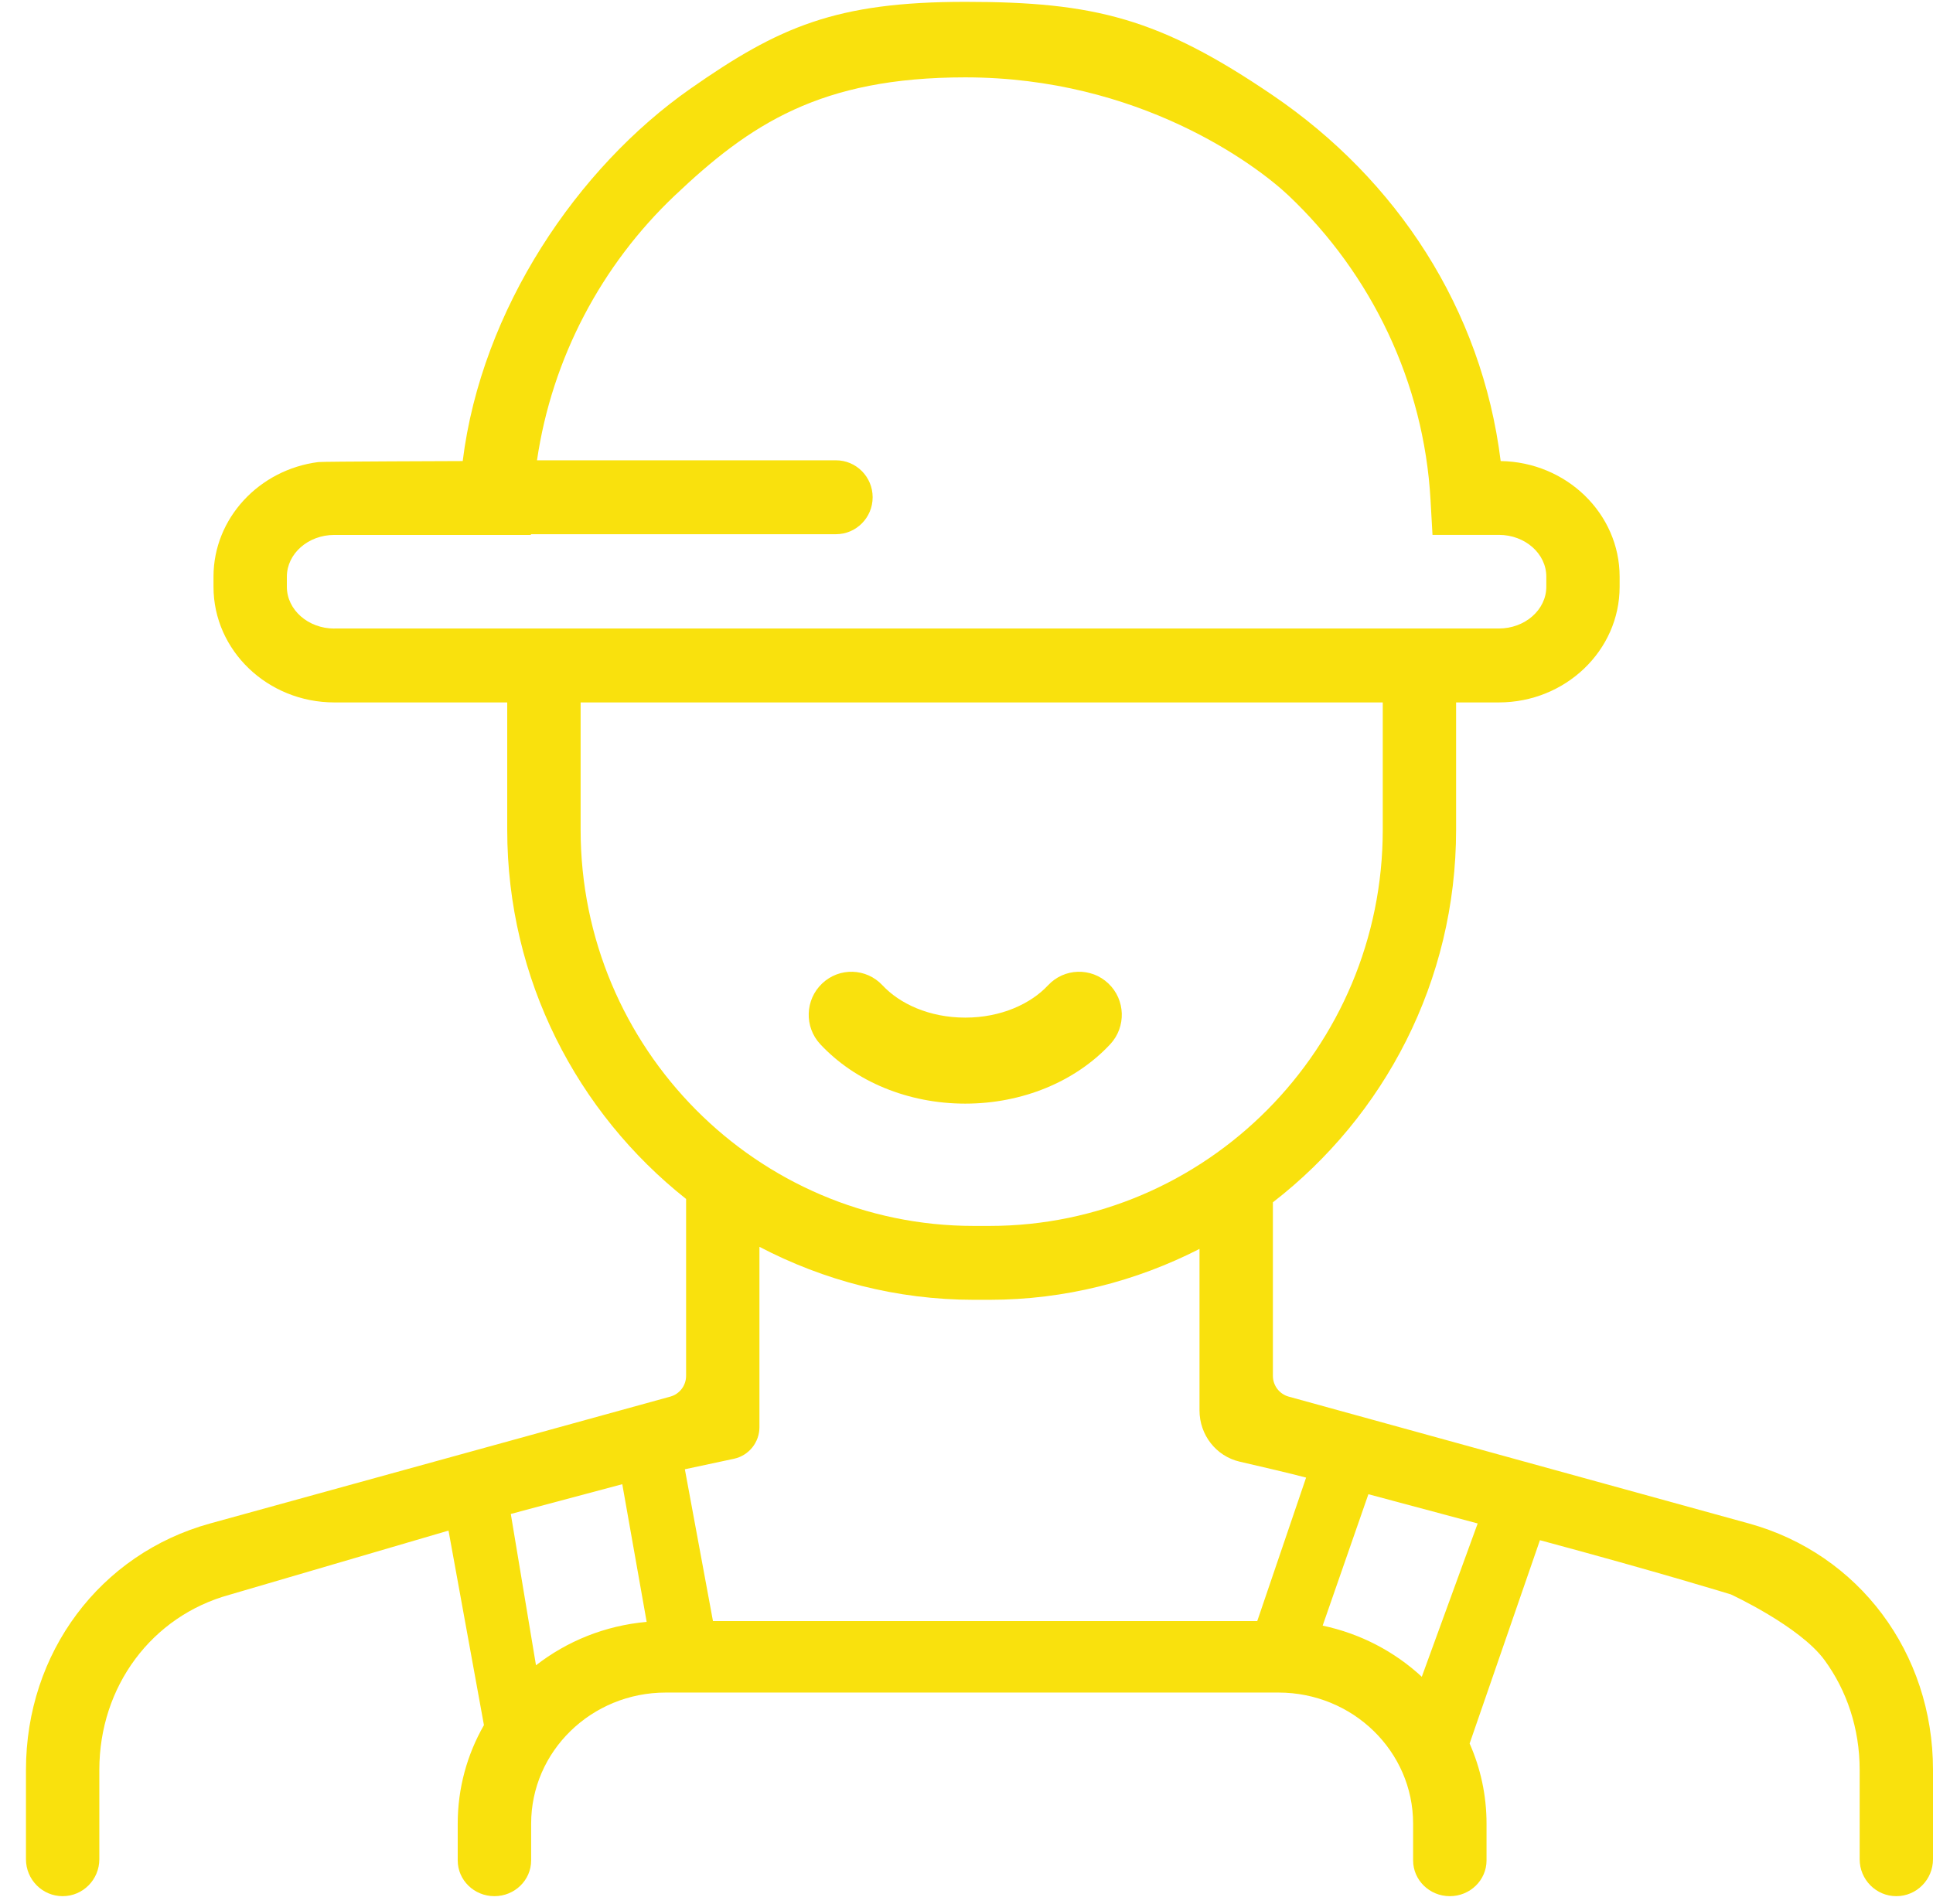 <svg width="67" height="66" viewBox="0 0 67 66" fill="none" xmlns="http://www.w3.org/2000/svg">
<path d="M28.498 34.094C29.093 33.53 30.03 33.559 30.589 34.16C31.18 34.794 32.207 35.279 33.457 35.279C34.707 35.279 35.734 34.794 36.325 34.16C36.884 33.559 37.821 33.53 38.416 34.094C39.012 34.657 39.041 35.601 38.482 36.201C37.273 37.498 35.434 38.261 33.457 38.261C31.48 38.261 29.641 37.498 28.432 36.201C27.872 35.601 27.902 34.657 28.498 34.094Z" fill="#F9E10D"/>
<path fill-rule="evenodd" clip-rule="evenodd" d="M60.617 52.816L44.666 48.418C44.344 48.329 44.12 48.034 44.12 47.697V41.682C47.973 38.7 50.47 34.026 50.47 28.766V24.352H51.95C54.258 24.352 56.138 22.555 56.138 20.343V19.994C56.138 17.804 54.294 16.019 52.015 15.984C51.362 10.713 48.415 6.229 44.12 3.307C40.19 0.632 37.938 0.064 33.457 0.064C28.976 0.064 26.997 0.929 23.929 3.076C20.027 5.807 16.69 10.713 16.038 15.984C15.872 15.986 11.194 15.998 11.032 16.019C8.986 16.281 7.4 17.964 7.4 19.994V20.343C7.4 22.555 9.28 24.352 11.588 24.352H17.581V28.766C17.581 33.959 20.012 38.58 23.781 41.566V47.697C23.781 48.034 23.557 48.329 23.234 48.418L7.283 52.816C3.464 53.869 0.9 57.302 0.9 61.358V64.456C0.9 65.163 1.469 65.737 2.172 65.737C2.874 65.737 3.443 65.163 3.443 64.456V61.358C3.443 58.47 5.255 56.03 7.954 55.288L15.546 53.063L16.774 59.807C16.195 60.818 15.865 61.983 15.865 63.223V64.497C15.865 65.182 16.434 65.737 17.137 65.737C17.84 65.737 18.41 65.182 18.41 64.497V63.223C18.41 60.713 20.5 58.678 23.078 58.678H44.312C46.89 58.678 48.98 60.713 48.98 63.223V64.497C48.98 65.182 49.55 65.737 50.252 65.737C50.956 65.737 51.525 65.182 51.525 64.497V63.223C51.525 62.236 51.316 61.297 50.939 60.445L53.376 53.396C57.51 54.508 59.995 55.276 59.995 55.276C59.995 55.276 62.38 56.378 63.239 57.551C64.014 58.609 64.458 59.928 64.458 61.356V64.456C64.458 65.163 65.027 65.737 65.729 65.737C66.431 65.737 67 65.163 67 64.456V61.358C67 57.302 64.435 53.869 60.617 52.816ZM51.218 52.816C49.951 52.476 48.665 52.132 47.43 51.802L45.845 56.358C47.16 56.635 48.341 57.261 49.281 58.131L51.218 52.816ZM43.578 56.199L45.271 51.226C44.68 51.069 43.777 50.861 42.971 50.674C42.148 50.483 41.576 49.745 41.576 48.895V43.298C39.385 44.417 36.915 45.062 34.293 45.062H33.756C31.076 45.062 28.552 44.391 26.323 43.225V49.476C26.323 50.005 25.955 50.463 25.44 50.573L23.738 50.937L24.712 56.199H43.578ZM18.578 57.733L17.705 52.486L21.569 51.455L22.414 56.228C20.97 56.356 19.649 56.899 18.578 57.733ZM11.589 21.791C10.681 21.791 9.943 21.142 9.943 20.343V19.994C9.943 19.194 10.681 18.545 11.589 18.545H18.4L18.402 18.52H28.976C29.678 18.52 30.247 17.946 30.247 17.239C30.247 16.532 29.678 15.958 28.976 15.958H18.613C19.131 12.416 20.851 9.185 23.385 6.782C25.994 4.308 28.432 2.682 33.457 2.682C39.48 2.682 43.538 5.714 44.666 6.782C47.528 9.493 49.357 13.256 49.584 17.335L49.652 18.543H51.951C52.86 18.543 53.597 19.192 53.597 19.991V20.34C53.597 21.14 52.86 21.789 51.951 21.789H11.589V21.791ZM20.125 28.766V24.352H47.928V28.766C47.928 36.339 41.81 42.501 34.293 42.501H33.756C26.239 42.501 20.125 36.339 20.125 28.766Z" fill="#F9E10D"/>
</svg>
